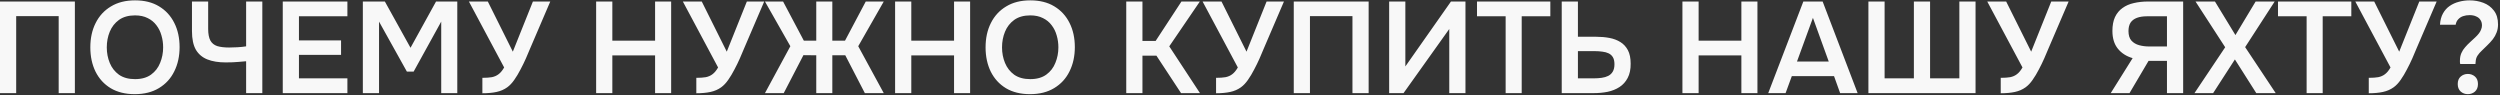 <?xml version="1.0" encoding="UTF-8"?> <svg xmlns="http://www.w3.org/2000/svg" width="1235" height="47" viewBox="0 0 1235 47" fill="none"><rect x="0" y="0" width="1235" height="47" fill="#333333" stroke="none"/><path d="M-0.006 46V0.752H36.986V46H28.985V7.984H7.994V46H-0.006ZM66.575 46.512C61.924 46.512 57.956 45.531 54.67 43.568C51.428 41.605 48.932 38.875 47.182 35.376C45.476 31.877 44.623 27.888 44.623 23.408C44.623 18.843 45.497 14.832 47.246 11.376C48.996 7.877 51.513 5.147 54.798 3.184C58.084 1.179 62.052 0.176 66.703 0.176C71.353 0.176 75.3 1.157 78.543 3.12C81.828 5.083 84.345 7.813 86.094 11.312C87.844 14.768 88.719 18.757 88.719 23.28C88.719 27.76 87.844 31.749 86.094 35.248C84.388 38.747 81.871 41.499 78.543 43.504C75.257 45.509 71.268 46.512 66.575 46.512ZM66.703 39.088C69.945 39.088 72.591 38.341 74.638 36.848C76.686 35.355 78.18 33.413 79.118 31.024C80.1 28.635 80.591 26.096 80.591 23.408C80.591 21.36 80.313 19.397 79.758 17.52C79.246 15.643 78.415 13.957 77.263 12.464C76.153 10.971 74.724 9.797 72.975 8.944C71.225 8.048 69.135 7.6 66.703 7.6C63.502 7.6 60.857 8.347 58.767 9.84C56.718 11.333 55.204 13.275 54.222 15.664C53.241 18.053 52.751 20.635 52.751 23.408C52.751 26.139 53.241 28.699 54.222 31.088C55.204 33.477 56.718 35.419 58.767 36.912C60.857 38.363 63.502 39.088 66.703 39.088ZM121.586 46V30.256C120.135 30.384 118.898 30.491 117.874 30.576C116.893 30.661 115.911 30.725 114.93 30.768C113.949 30.811 112.797 30.832 111.474 30.832C107.933 30.832 104.925 30.341 102.45 29.36C99.975 28.379 98.077 26.779 96.754 24.56C95.474 22.299 94.834 19.248 94.834 15.408V0.752H102.834V14.256C102.834 16.731 103.197 18.651 103.922 20.016C104.647 21.339 105.778 22.256 107.314 22.768C108.85 23.237 110.813 23.472 113.202 23.472C114.397 23.472 115.762 23.429 117.298 23.344C118.834 23.259 120.263 23.109 121.586 22.896V0.752H129.586V46H121.586ZM139.681 46V0.752H171.617V8.048H147.681V19.952H168.481V27.12H147.681V38.704H171.617V46H139.681ZM179.244 46V0.752H190.124L202.796 23.6L215.404 0.752H225.9V46H217.964V10.672L204.332 35.376H201.004L187.244 10.672V46H179.244ZM238.298 46.064V38.448C240.175 38.448 241.732 38.341 242.97 38.128C244.25 37.872 245.359 37.381 246.298 36.656C247.279 35.931 248.196 34.821 249.05 33.328L231.642 0.752H240.986L253.338 25.52L263.257 0.752H271.834L261.978 23.728C261.338 25.264 260.612 26.971 259.802 28.848C258.991 30.683 258.095 32.517 257.114 34.352C256.175 36.187 255.151 37.893 254.042 39.472C252.975 41.008 251.823 42.224 250.586 43.12C249.05 44.229 247.279 44.997 245.274 45.424C243.311 45.851 240.986 46.064 238.298 46.064ZM294.494 46V0.752H302.494V20.08H323.614V0.752H331.55V46H323.614V27.376H302.494V46H294.494ZM343.985 46.064V38.448C345.862 38.448 347.42 38.341 348.657 38.128C349.937 37.872 351.046 37.381 351.985 36.656C352.966 35.931 353.884 34.821 354.737 33.328L337.329 0.752H346.673L359.025 25.52L368.945 0.752H377.521L367.665 23.728C367.025 25.264 366.3 26.971 365.489 28.848C364.678 30.683 363.782 32.517 362.801 34.352C361.862 36.187 360.838 37.893 359.729 39.472C358.662 41.008 357.51 42.224 356.273 43.12C354.737 44.229 352.966 44.997 350.961 45.424C348.998 45.851 346.673 46.064 343.985 46.064ZM377.889 46L390.433 22.832L377.889 0.752H386.849L397.089 20.08H403.233V0.752H411.169V20.08H417.441L427.681 0.752H436.577L423.969 22.832L436.577 46H427.233L417.569 27.312H411.169V46H403.233V27.312L396.897 27.248L387.169 46H377.889ZM442.181 46V0.752H450.181V20.08H471.301V0.752H479.237V46H471.301V27.376H450.181V46H442.181ZM508.825 46.512C504.174 46.512 500.206 45.531 496.921 43.568C493.678 41.605 491.182 38.875 489.433 35.376C487.726 31.877 486.873 27.888 486.873 23.408C486.873 18.843 487.747 14.832 489.497 11.376C491.246 7.877 493.763 5.147 497.049 3.184C500.334 1.179 504.302 0.176 508.953 0.176C513.603 0.176 517.55 1.157 520.793 3.12C524.078 5.083 526.595 7.813 528.345 11.312C530.094 14.768 530.969 18.757 530.969 23.28C530.969 27.76 530.094 31.749 528.345 35.248C526.638 38.747 524.121 41.499 520.793 43.504C517.507 45.509 513.518 46.512 508.825 46.512ZM508.953 39.088C512.195 39.088 514.841 38.341 516.889 36.848C518.937 35.355 520.43 33.413 521.369 31.024C522.35 28.635 522.841 26.096 522.841 23.408C522.841 21.36 522.563 19.397 522.009 17.52C521.497 15.643 520.665 13.957 519.513 12.464C518.403 10.971 516.974 9.797 515.225 8.944C513.475 8.048 511.385 7.6 508.953 7.6C505.753 7.6 503.107 8.347 501.017 9.84C498.969 11.333 497.454 13.275 496.473 15.664C495.491 18.053 495.001 20.635 495.001 23.408C495.001 26.139 495.491 28.699 496.473 31.088C497.454 33.477 498.969 35.419 501.017 36.912C503.107 38.363 505.753 39.088 508.953 39.088ZM556.369 46V0.752H564.369V20.208H570.897L583.632 0.752H592.721L577.617 22.896L592.785 46H583.441L571.281 27.504H564.369V46H556.369ZM600.735 46.064V38.448C602.612 38.448 604.17 38.341 605.407 38.128C606.687 37.872 607.796 37.381 608.735 36.656C609.716 35.931 610.634 34.821 611.487 33.328L594.079 0.752H603.423L615.775 25.52L625.695 0.752H634.271L624.415 23.728C623.775 25.264 623.05 26.971 622.239 28.848C621.428 30.683 620.532 32.517 619.551 34.352C618.612 36.187 617.588 37.893 616.479 39.472C615.412 41.008 614.26 42.224 613.023 43.12C611.487 44.229 609.716 44.997 607.711 45.424C605.748 45.851 603.423 46.064 600.735 46.064ZM639.119 46V0.752H676.111V46H668.111V7.984H647.119V46H639.119ZM686.244 46V0.752H694.244V32.816L716.772 0.752H723.94V46H715.94V14.32L693.348 46H686.244ZM743.784 46V8.048H729.64V0.752H765.864V8.048H751.72V46H743.784ZM771.492 46V0.752H779.492V18.16H788.516C790.82 18.16 792.996 18.352 795.044 18.736C797.092 19.12 798.905 19.803 800.484 20.784C802.063 21.765 803.3 23.109 804.196 24.816C805.092 26.523 805.54 28.72 805.54 31.408C805.583 34.224 805.092 36.592 804.068 38.512C803.087 40.389 801.743 41.883 800.036 42.992C798.329 44.101 796.367 44.891 794.148 45.36C791.972 45.787 789.689 46 787.3 46H771.492ZM779.492 38.704H787.3C788.665 38.704 789.967 38.619 791.204 38.448C792.441 38.277 793.529 37.957 794.468 37.488C795.449 36.976 796.196 36.272 796.708 35.376C797.263 34.437 797.54 33.221 797.54 31.728C797.54 30.277 797.284 29.125 796.772 28.272C796.26 27.419 795.556 26.779 794.66 26.352C793.764 25.925 792.74 25.648 791.588 25.52C790.436 25.349 789.22 25.264 787.94 25.264H779.492V38.704ZM831.119 46V0.752H839.119V20.08H860.239V0.752H868.175V46H860.239V27.376H839.119V46H831.119ZM873.506 46L890.85 0.752H900.386L917.666 46H909.026L906.018 37.616H885.154L882.082 46H873.506ZM887.714 30.384H903.394L895.586 8.816L887.714 30.384ZM922.994 46V0.752H930.994V38.704H945.458V0.752H953.458V38.704H967.922V0.752H975.922V46H922.994ZM988.36 46.064V38.448C990.237 38.448 991.795 38.341 993.032 38.128C994.312 37.872 995.421 37.381 996.36 36.656C997.341 35.931 998.259 34.821 999.112 33.328L981.704 0.752H991.048L1003.4 25.52L1013.32 0.752H1021.9L1012.04 23.728C1011.4 25.264 1010.67 26.971 1009.86 28.848C1009.05 30.683 1008.16 32.517 1007.18 34.352C1006.24 36.187 1005.21 37.893 1004.1 39.472C1003.04 41.008 1001.89 42.224 1000.65 43.12C999.112 44.229 997.341 44.997 995.336 45.424C993.373 45.851 991.048 46.064 988.36 46.064ZM1042.7 46L1053.52 28.72C1050.44 27.824 1048.01 26.267 1046.22 24.048C1044.43 21.829 1043.53 18.907 1043.53 15.28C1043.53 12.549 1043.96 10.267 1044.81 8.432C1045.71 6.555 1046.95 5.061 1048.52 3.952C1050.1 2.8 1051.96 1.989 1054.09 1.52C1056.27 1.008 1058.59 0.752 1061.07 0.752H1078.48V46H1070.48V30.064H1061.39L1051.98 46H1042.7ZM1061.71 22.96H1070.48V8.048H1060.56C1058.64 8.048 1056.99 8.304 1055.63 8.816C1054.26 9.328 1053.22 10.117 1052.49 11.184C1051.81 12.251 1051.47 13.637 1051.47 15.344C1051.47 17.392 1051.96 18.971 1052.94 20.08C1053.92 21.147 1055.18 21.893 1056.72 22.32C1058.29 22.747 1059.96 22.96 1061.71 22.96ZM1084.07 46L1099.24 23.344L1084.59 0.752H1094.19L1104.3 17.328L1114.28 0.752H1123.69L1109.1 23.28L1124.2 46H1114.6L1104.04 29.36L1093.29 46H1084.07ZM1139.47 46V8.048H1125.33V0.752H1161.55V8.048H1147.41V46H1139.47ZM1170.17 46.064V38.448C1172.05 38.448 1173.61 38.341 1174.84 38.128C1176.12 37.872 1177.23 37.381 1178.17 36.656C1179.15 35.931 1180.07 34.821 1180.92 33.328L1163.52 0.752H1172.86L1185.21 25.52L1195.13 0.752H1203.71L1193.85 23.728C1193.21 25.264 1192.49 26.971 1191.68 28.848C1190.87 30.683 1189.97 32.517 1188.99 34.352C1188.05 36.187 1187.03 37.893 1185.92 39.472C1184.85 41.008 1183.7 42.224 1182.46 43.12C1180.92 44.229 1179.15 44.997 1177.15 45.424C1175.19 45.851 1172.86 46.064 1170.17 46.064ZM1215.34 31.6C1215.3 31.301 1215.25 31.024 1215.21 30.768C1215.21 30.469 1215.21 30.192 1215.21 29.936C1215.21 28.528 1215.45 27.291 1215.92 26.224C1216.39 25.157 1217 24.197 1217.77 23.344C1218.54 22.448 1219.35 21.616 1220.2 20.848C1221.1 20.08 1221.95 19.291 1222.76 18.48C1223.4 17.883 1223.98 17.264 1224.49 16.624C1225 15.984 1225.39 15.323 1225.64 14.64C1225.94 13.915 1226.09 13.232 1226.09 12.592C1226.09 11.483 1225.84 10.565 1225.32 9.84C1224.85 9.072 1224.15 8.496 1223.21 8.112C1222.32 7.685 1221.25 7.472 1220.01 7.472C1218.82 7.472 1217.73 7.643 1216.75 7.984C1215.77 8.325 1214.96 8.859 1214.32 9.584C1213.68 10.267 1213.27 11.141 1213.1 12.208H1205.36C1205.48 10.032 1205.97 8.176 1206.83 6.64C1207.68 5.104 1208.79 3.867 1210.16 2.928C1211.52 1.989 1213.04 1.307 1214.7 0.88C1216.41 0.411 1218.18 0.176 1220.01 0.176C1222.4 0.176 1224.66 0.581 1226.8 1.392C1228.93 2.203 1230.66 3.483 1231.98 5.232C1233.35 6.981 1234.03 9.264 1234.03 12.08C1234.03 13.531 1233.79 14.853 1233.32 16.048C1232.9 17.2 1232.28 18.309 1231.47 19.376C1230.66 20.4 1229.7 21.445 1228.59 22.512C1227.78 23.365 1226.95 24.176 1226.09 24.944C1225.24 25.712 1224.51 26.544 1223.92 27.44C1223.32 28.336 1223 29.424 1222.96 30.704C1222.91 30.832 1222.89 30.981 1222.89 31.152C1222.89 31.28 1222.89 31.429 1222.89 31.6H1215.34ZM1219.12 46.512C1217.75 46.512 1216.58 46.085 1215.6 45.232C1214.61 44.336 1214.12 43.099 1214.12 41.52C1214.12 39.899 1214.61 38.661 1215.6 37.808C1216.58 36.955 1217.75 36.528 1219.12 36.528C1220.48 36.528 1221.65 36.955 1222.64 37.808C1223.62 38.661 1224.11 39.899 1224.11 41.52C1224.11 43.099 1223.62 44.336 1222.64 45.232C1221.65 46.085 1220.48 46.512 1219.12 46.512Z" fill="#F8F8F8"></path></svg> 